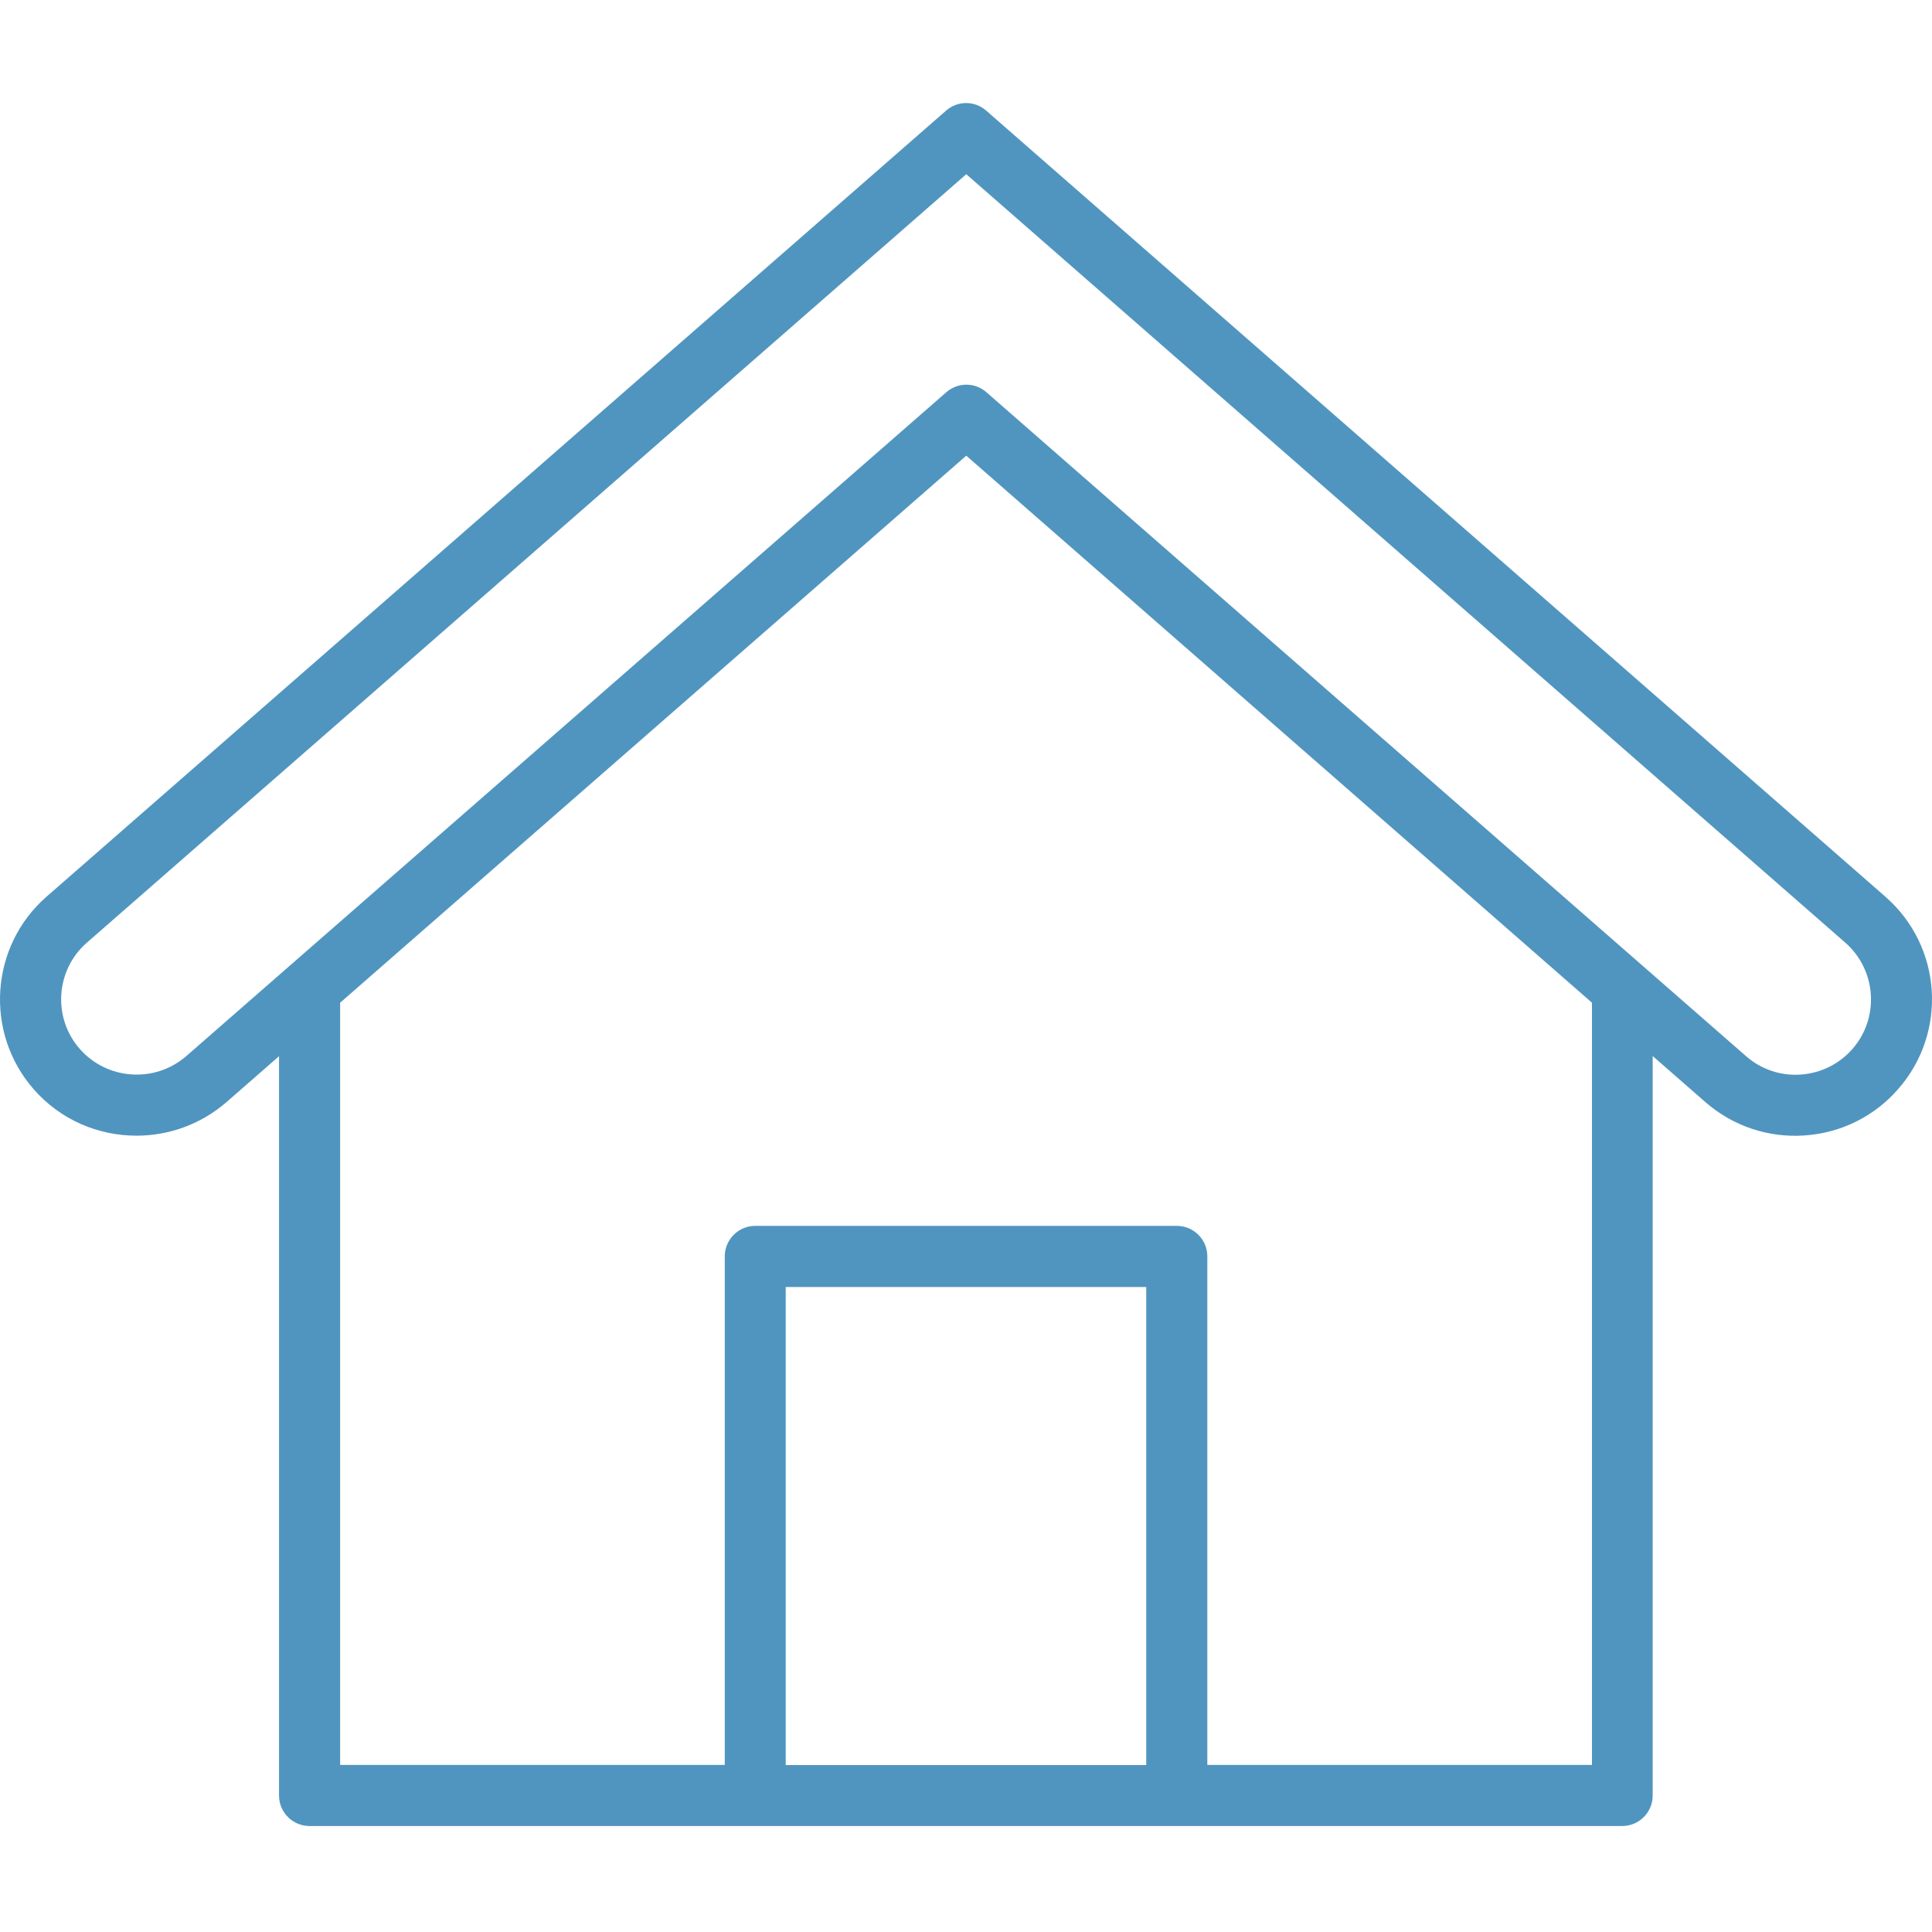 <svg width="35" height="35" viewBox="0 0 35 35" fill="none" xmlns="http://www.w3.org/2000/svg">
<path d="M34.155 16.244L17.866 2.004C17.658 1.821 17.348 1.821 17.139 2.004L0.843 16.244C-0.182 17.139 -0.287 18.706 0.609 19.731C1.097 20.291 1.783 20.574 2.474 20.574C3.052 20.574 3.633 20.373 4.103 19.966L5.055 19.134V32.528C5.055 32.834 5.304 33.08 5.607 33.08H29.388C29.694 33.08 29.94 32.831 29.94 32.528L29.94 19.131L30.895 19.966C31.391 20.398 32.028 20.615 32.689 20.57C33.349 20.526 33.953 20.227 34.386 19.731C35.288 18.705 35.184 17.139 34.154 16.244L34.155 16.244ZM14.234 31.973V23.316H20.765V31.976H14.234V31.973ZM28.84 31.973H21.872V22.76C21.872 22.454 21.623 22.208 21.32 22.208H13.681C13.376 22.208 13.13 22.458 13.13 22.76V31.973H6.162V18.165L17.505 8.255L28.84 18.165L28.84 31.973ZM33.558 19.004C33.319 19.276 32.987 19.441 32.622 19.467C32.26 19.493 31.906 19.373 31.633 19.135L17.87 7.106C17.662 6.923 17.352 6.923 17.143 7.106L3.376 19.131C2.806 19.627 1.94 19.567 1.444 19.001C0.948 18.434 1.008 17.569 1.575 17.076L17.505 3.156L33.428 17.076C33.995 17.572 34.054 18.438 33.558 19.004L33.558 19.004Z" fill="#5095BF"/>
</svg>
